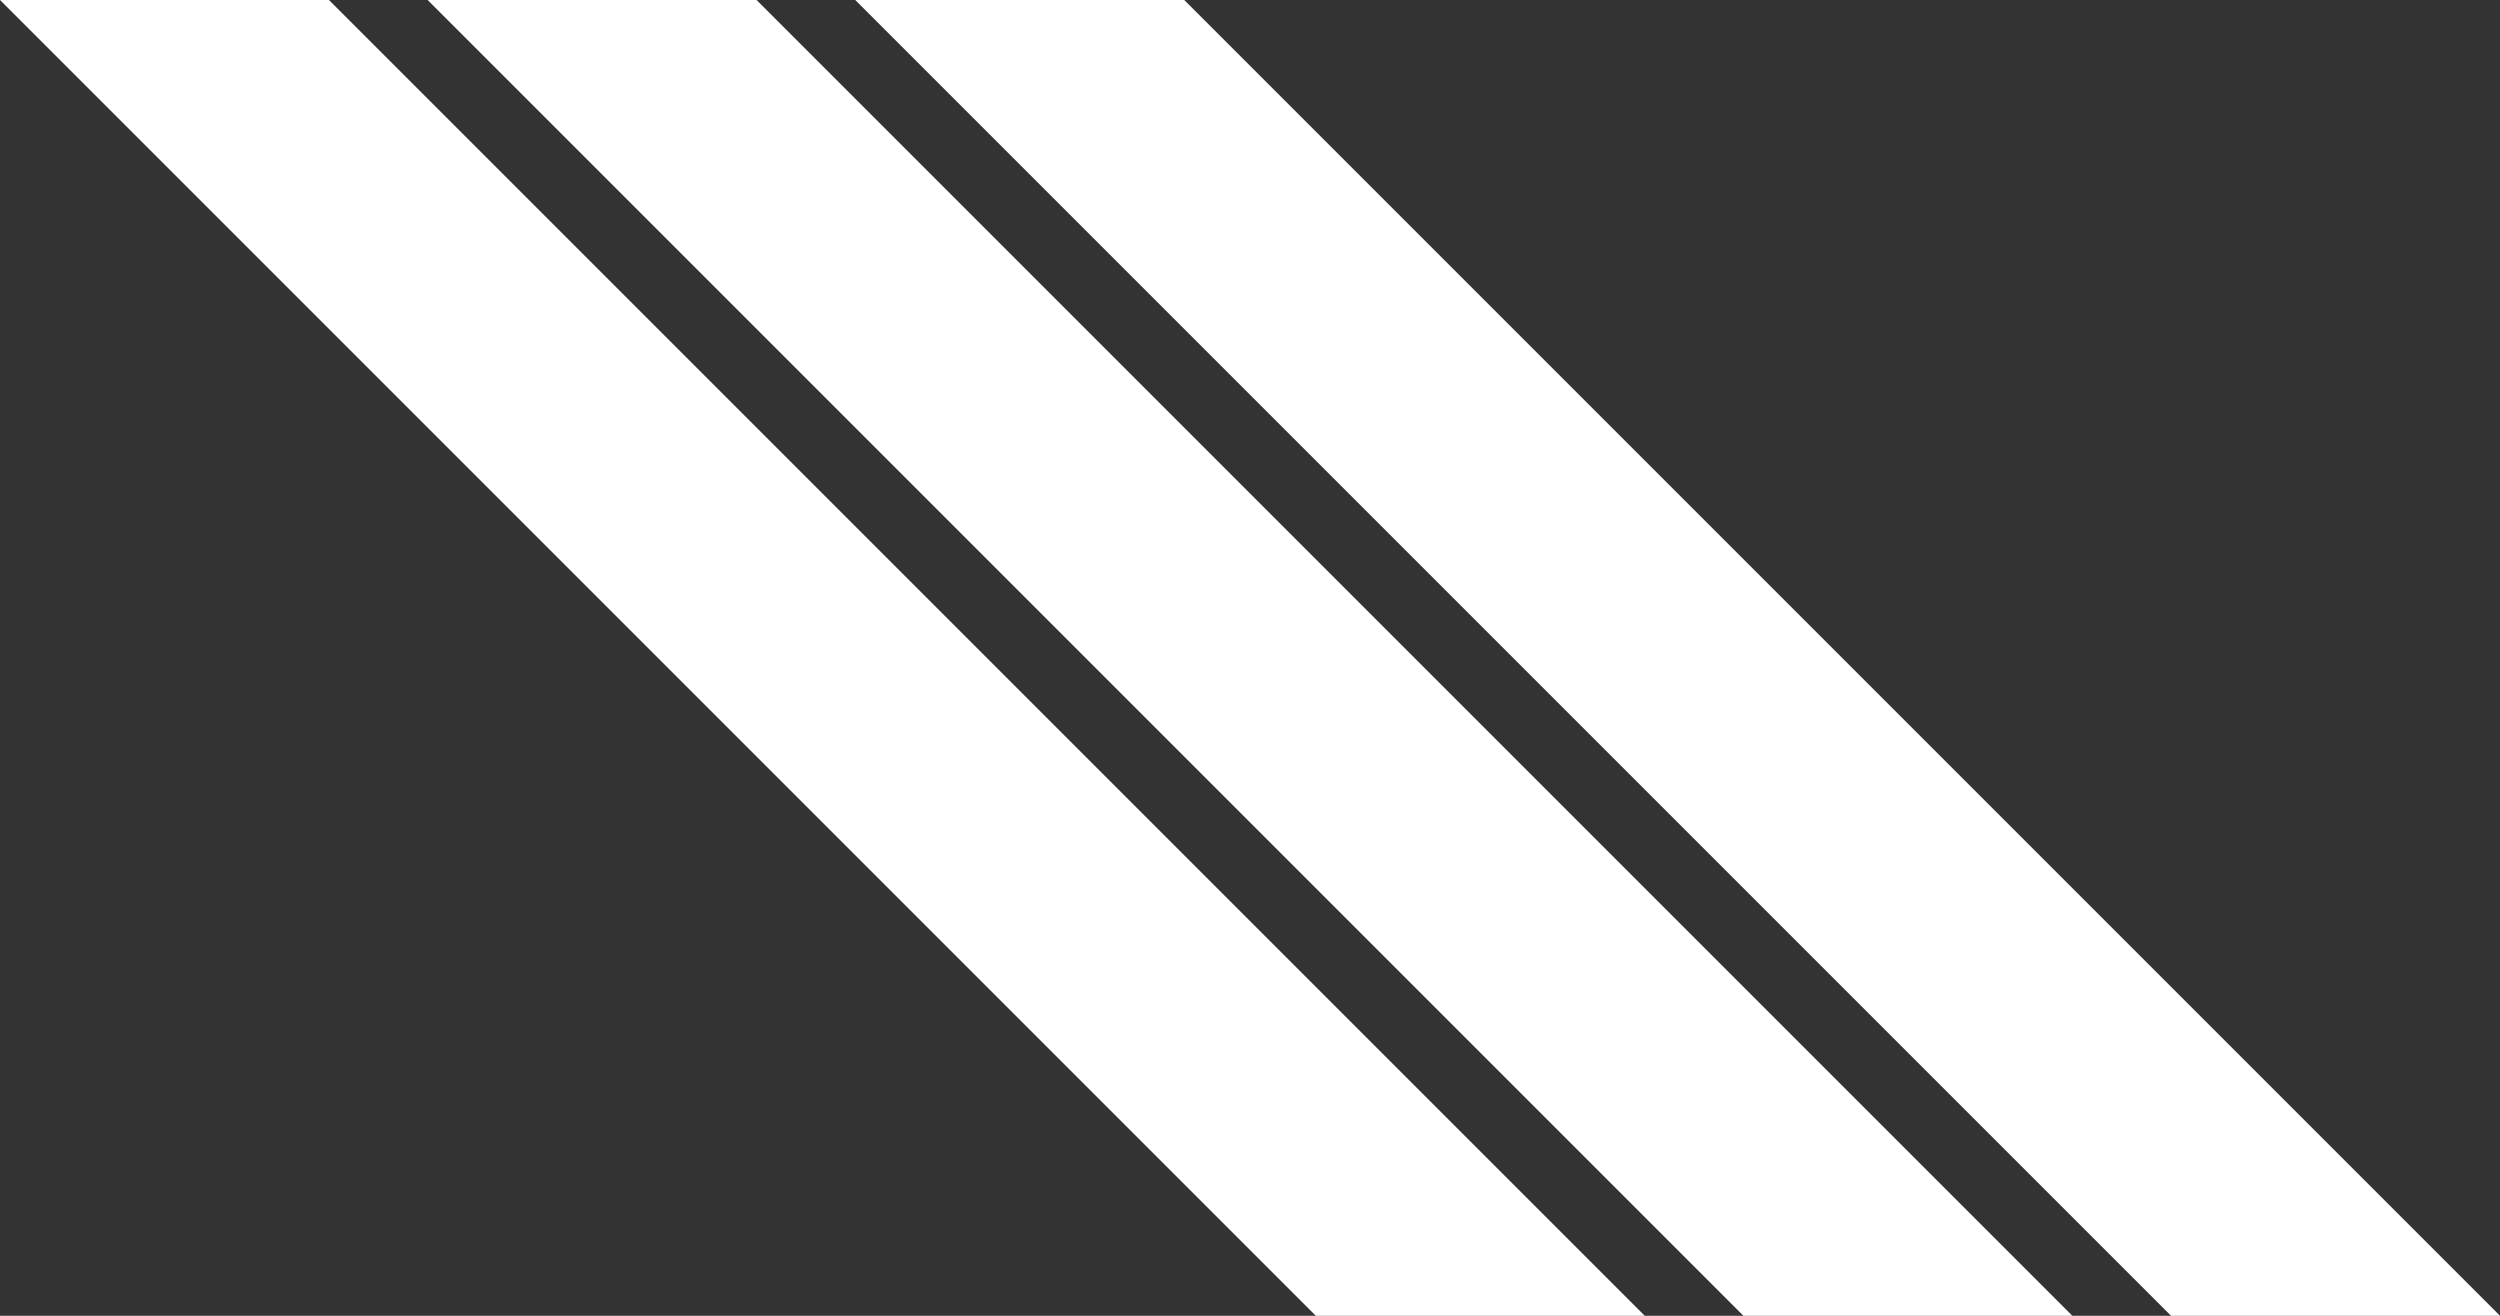<svg xmlns="http://www.w3.org/2000/svg" width="190" height="100" viewBox="0 0 190 100">
  <rect x="0" y="0" width="190" height="100" fill="#333333" stroke="none"/>
  <g id="グループ_902" data-name="グループ 902" transform="translate(-26 -1260)">
    <path id="パス_389" data-name="パス 389" d="M0,0,100,100h25L25,0Z" transform="translate(151 1360) rotate(180)" fill="#fff"/>
    <path id="パス_390" data-name="パス 390" d="M0,0,100,100h25L25,0Z" transform="translate(183.5 1360) rotate(180)" fill="#fff"/>
    <path id="パス_391" data-name="パス 391" d="M0,0,100,100h25L25,0Z" transform="translate(216 1360) rotate(180)" fill="#fff"/>
  </g>
</svg>
